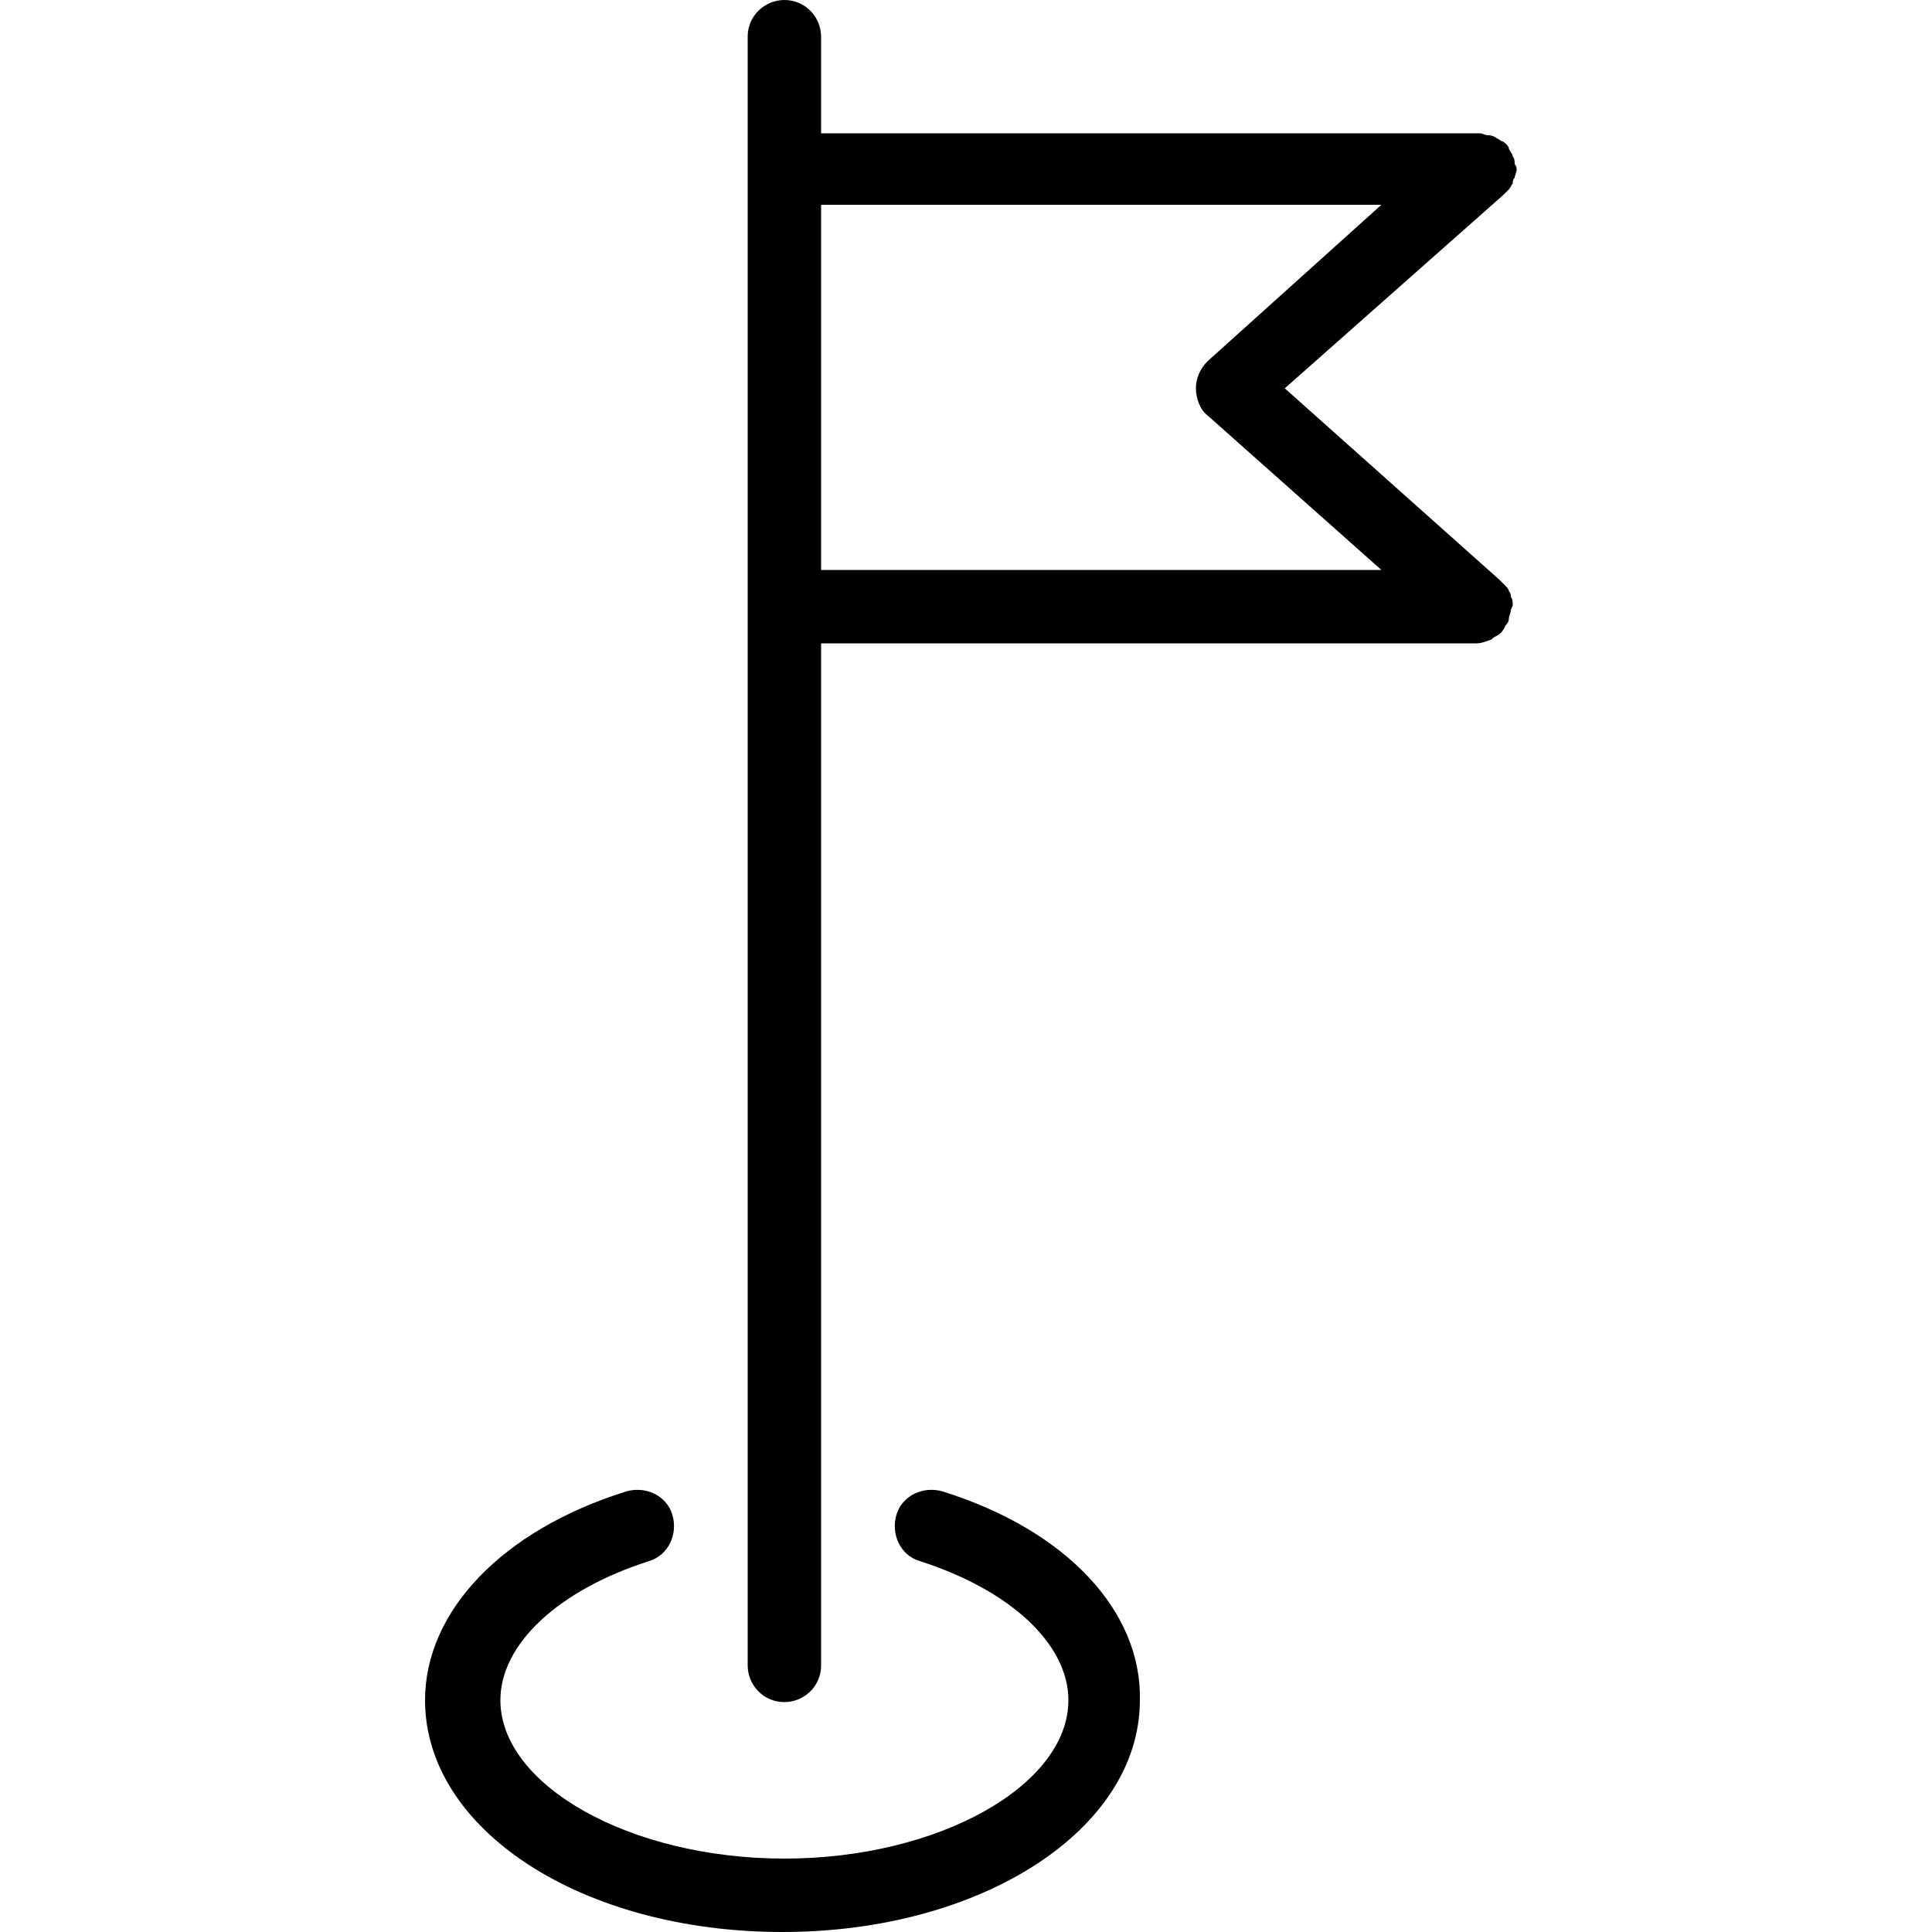 <?xml version="1.0" encoding="UTF-8"?> <svg xmlns="http://www.w3.org/2000/svg" xmlns:xlink="http://www.w3.org/1999/xlink" version="1.1" id="Calque_1" x="0px" y="0px" viewBox="0 0 100 100" style="enable-background:new 0 0 100 100;" xml:space="preserve"> <path d="M77.8,10.1c0.1-0.1,0.2-0.2,0.3-0.3c0.1-0.1,0.1-0.2,0.2-0.3c0-0.1,0-0.2,0.1-0.3c0-0.1,0.1-0.3,0.1-0.4c0,0,0,0,0,0 c0-0.1,0-0.2-0.1-0.3c0-0.1,0-0.3-0.1-0.4c0-0.1-0.1-0.2-0.2-0.4c0-0.1-0.1-0.2-0.1-0.2c0,0,0,0,0,0c-0.1-0.1-0.2-0.2-0.3-0.2 c-0.1-0.1-0.2-0.1-0.3-0.2C77.2,7,77.1,7,77,7c-0.1,0-0.3-0.1-0.4-0.1c0,0,0,0,0,0H42.5v-5c0-1-0.8-1.9-1.9-1.9 c-1,0-1.9,0.8-1.9,1.9v6.9v22.6v54.8c0,1,0.8,1.9,1.9,1.9c1,0,1.9-0.8,1.9-1.9V33.3h33.9c0.3,0,0.5-0.1,0.8-0.2c0,0,0.1-0.1,0.1-0.1 c0.2-0.1,0.4-0.2,0.5-0.4c0,0,0,0,0,0c0.1-0.1,0.1-0.2,0.1-0.2c0.1-0.1,0.2-0.2,0.2-0.4c0-0.1,0.1-0.3,0.1-0.4 c0-0.1,0.1-0.2,0.1-0.3c0,0,0,0,0,0c0-0.1,0-0.3-0.1-0.4c0-0.1,0-0.2-0.1-0.3c0-0.1-0.1-0.2-0.2-0.3c-0.1-0.1-0.2-0.2-0.3-0.3 c0,0,0,0,0,0l-11.1-9.9L77.8,10.1C77.7,10.1,77.7,10.1,77.8,10.1z M62.5,18.7c-0.4,0.4-0.6,0.9-0.6,1.4s0.2,1.1,0.6,1.4l9,8h-29 V10.6h29L62.5,18.7z"></path> <path d="M48.8,77.2c-1-0.3-2.1,0.2-2.4,1.2c-0.3,1,0.2,2.1,1.2,2.4c4.7,1.5,7.7,4.3,7.7,7.2c0,4.4-6.7,8.2-14.7,8.2 c-8,0-14.7-3.8-14.7-8.2c0-2.9,3-5.7,7.7-7.2c1-0.3,1.5-1.4,1.2-2.4c-0.3-1-1.4-1.5-2.4-1.2c-6.4,2-10.4,6.2-10.4,10.8 c0,6.7,8.1,12,18.5,12c10.3,0,18.5-5.3,18.5-12C59.1,83.4,55.2,79.2,48.8,77.2z"></path> </svg> 